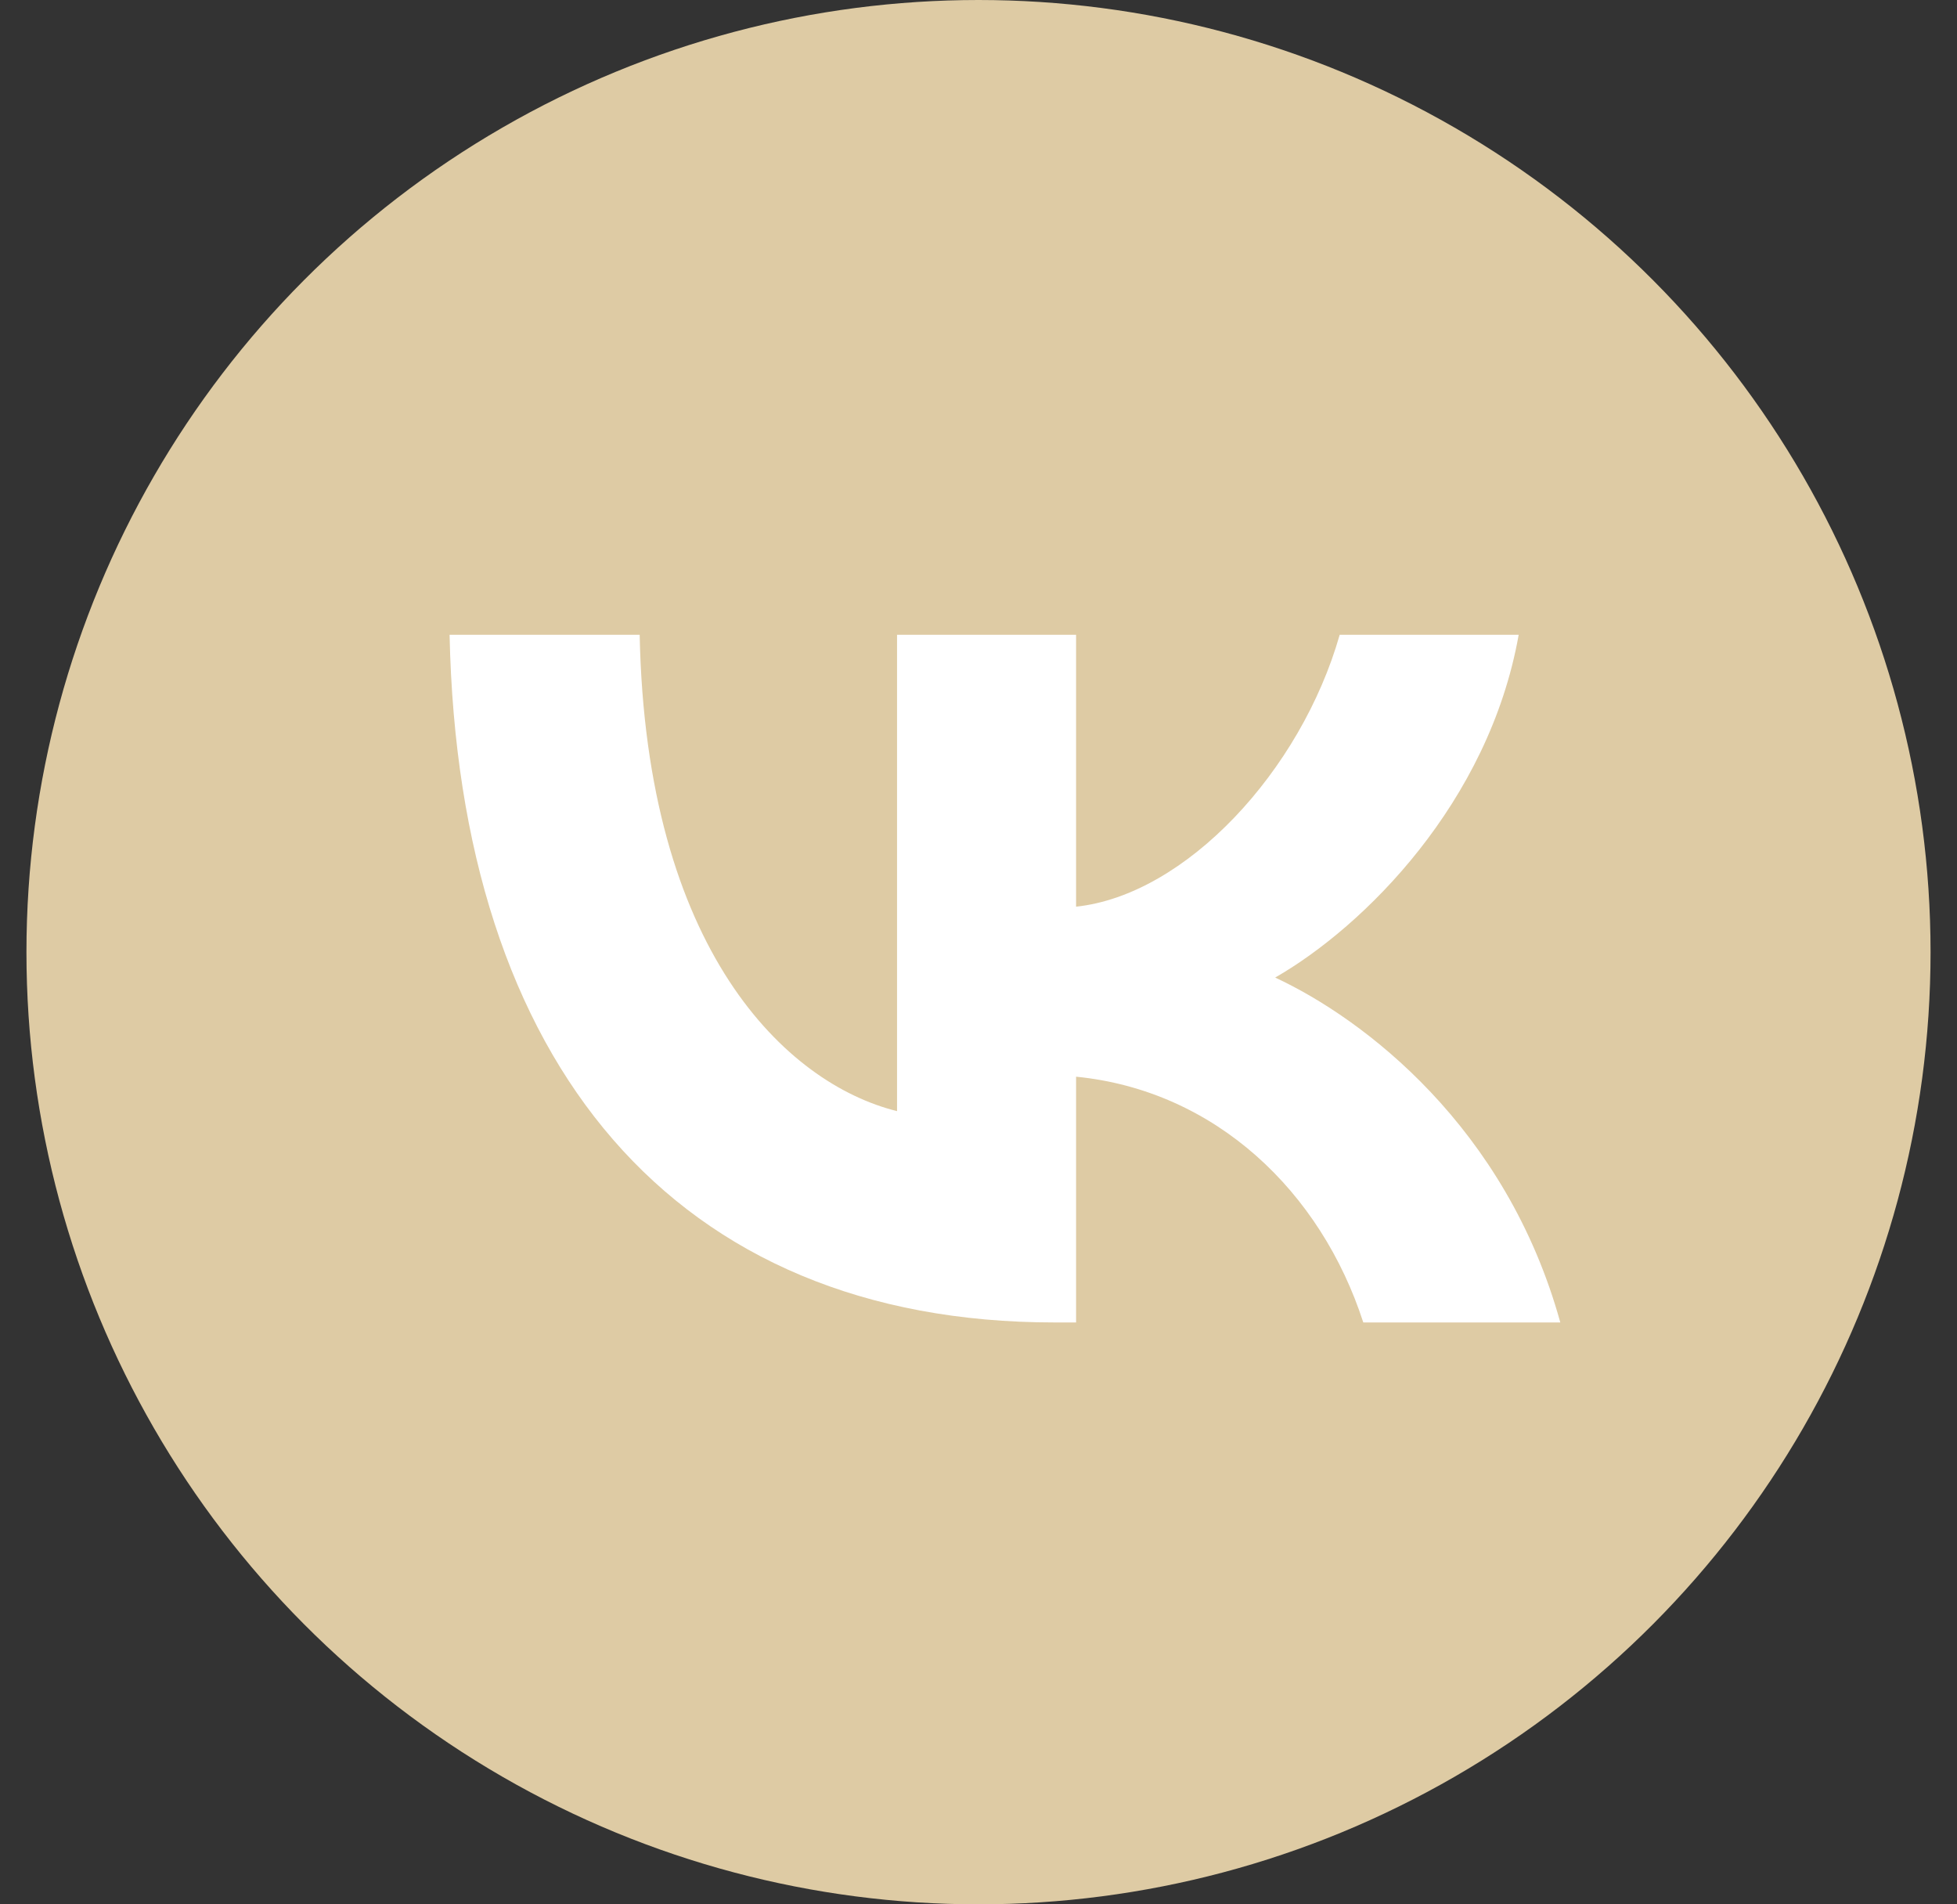 <?xml version="1.0" encoding="UTF-8"?> <svg xmlns="http://www.w3.org/2000/svg" width="37" height="36" viewBox="0 0 37 36" fill="none"><rect x="0" y="0" width="37" height="36" fill="#333333" stroke="none"/><circle cx="18.5" cy="18" r="18" fill="#DECBA4"></circle><path d="M19.938 25C12.763 25 8.671 20.12 8.5 12H12.094C12.212 17.96 14.862 20.485 16.96 21.005V12H20.345V17.14C22.417 16.919 24.594 14.577 25.329 12H28.713C28.149 15.175 25.788 17.517 24.109 18.48C25.788 19.261 28.477 21.304 29.5 25H25.775C24.975 22.527 22.981 20.615 20.345 20.354V25H19.938Z" fill="white"></path></svg> 